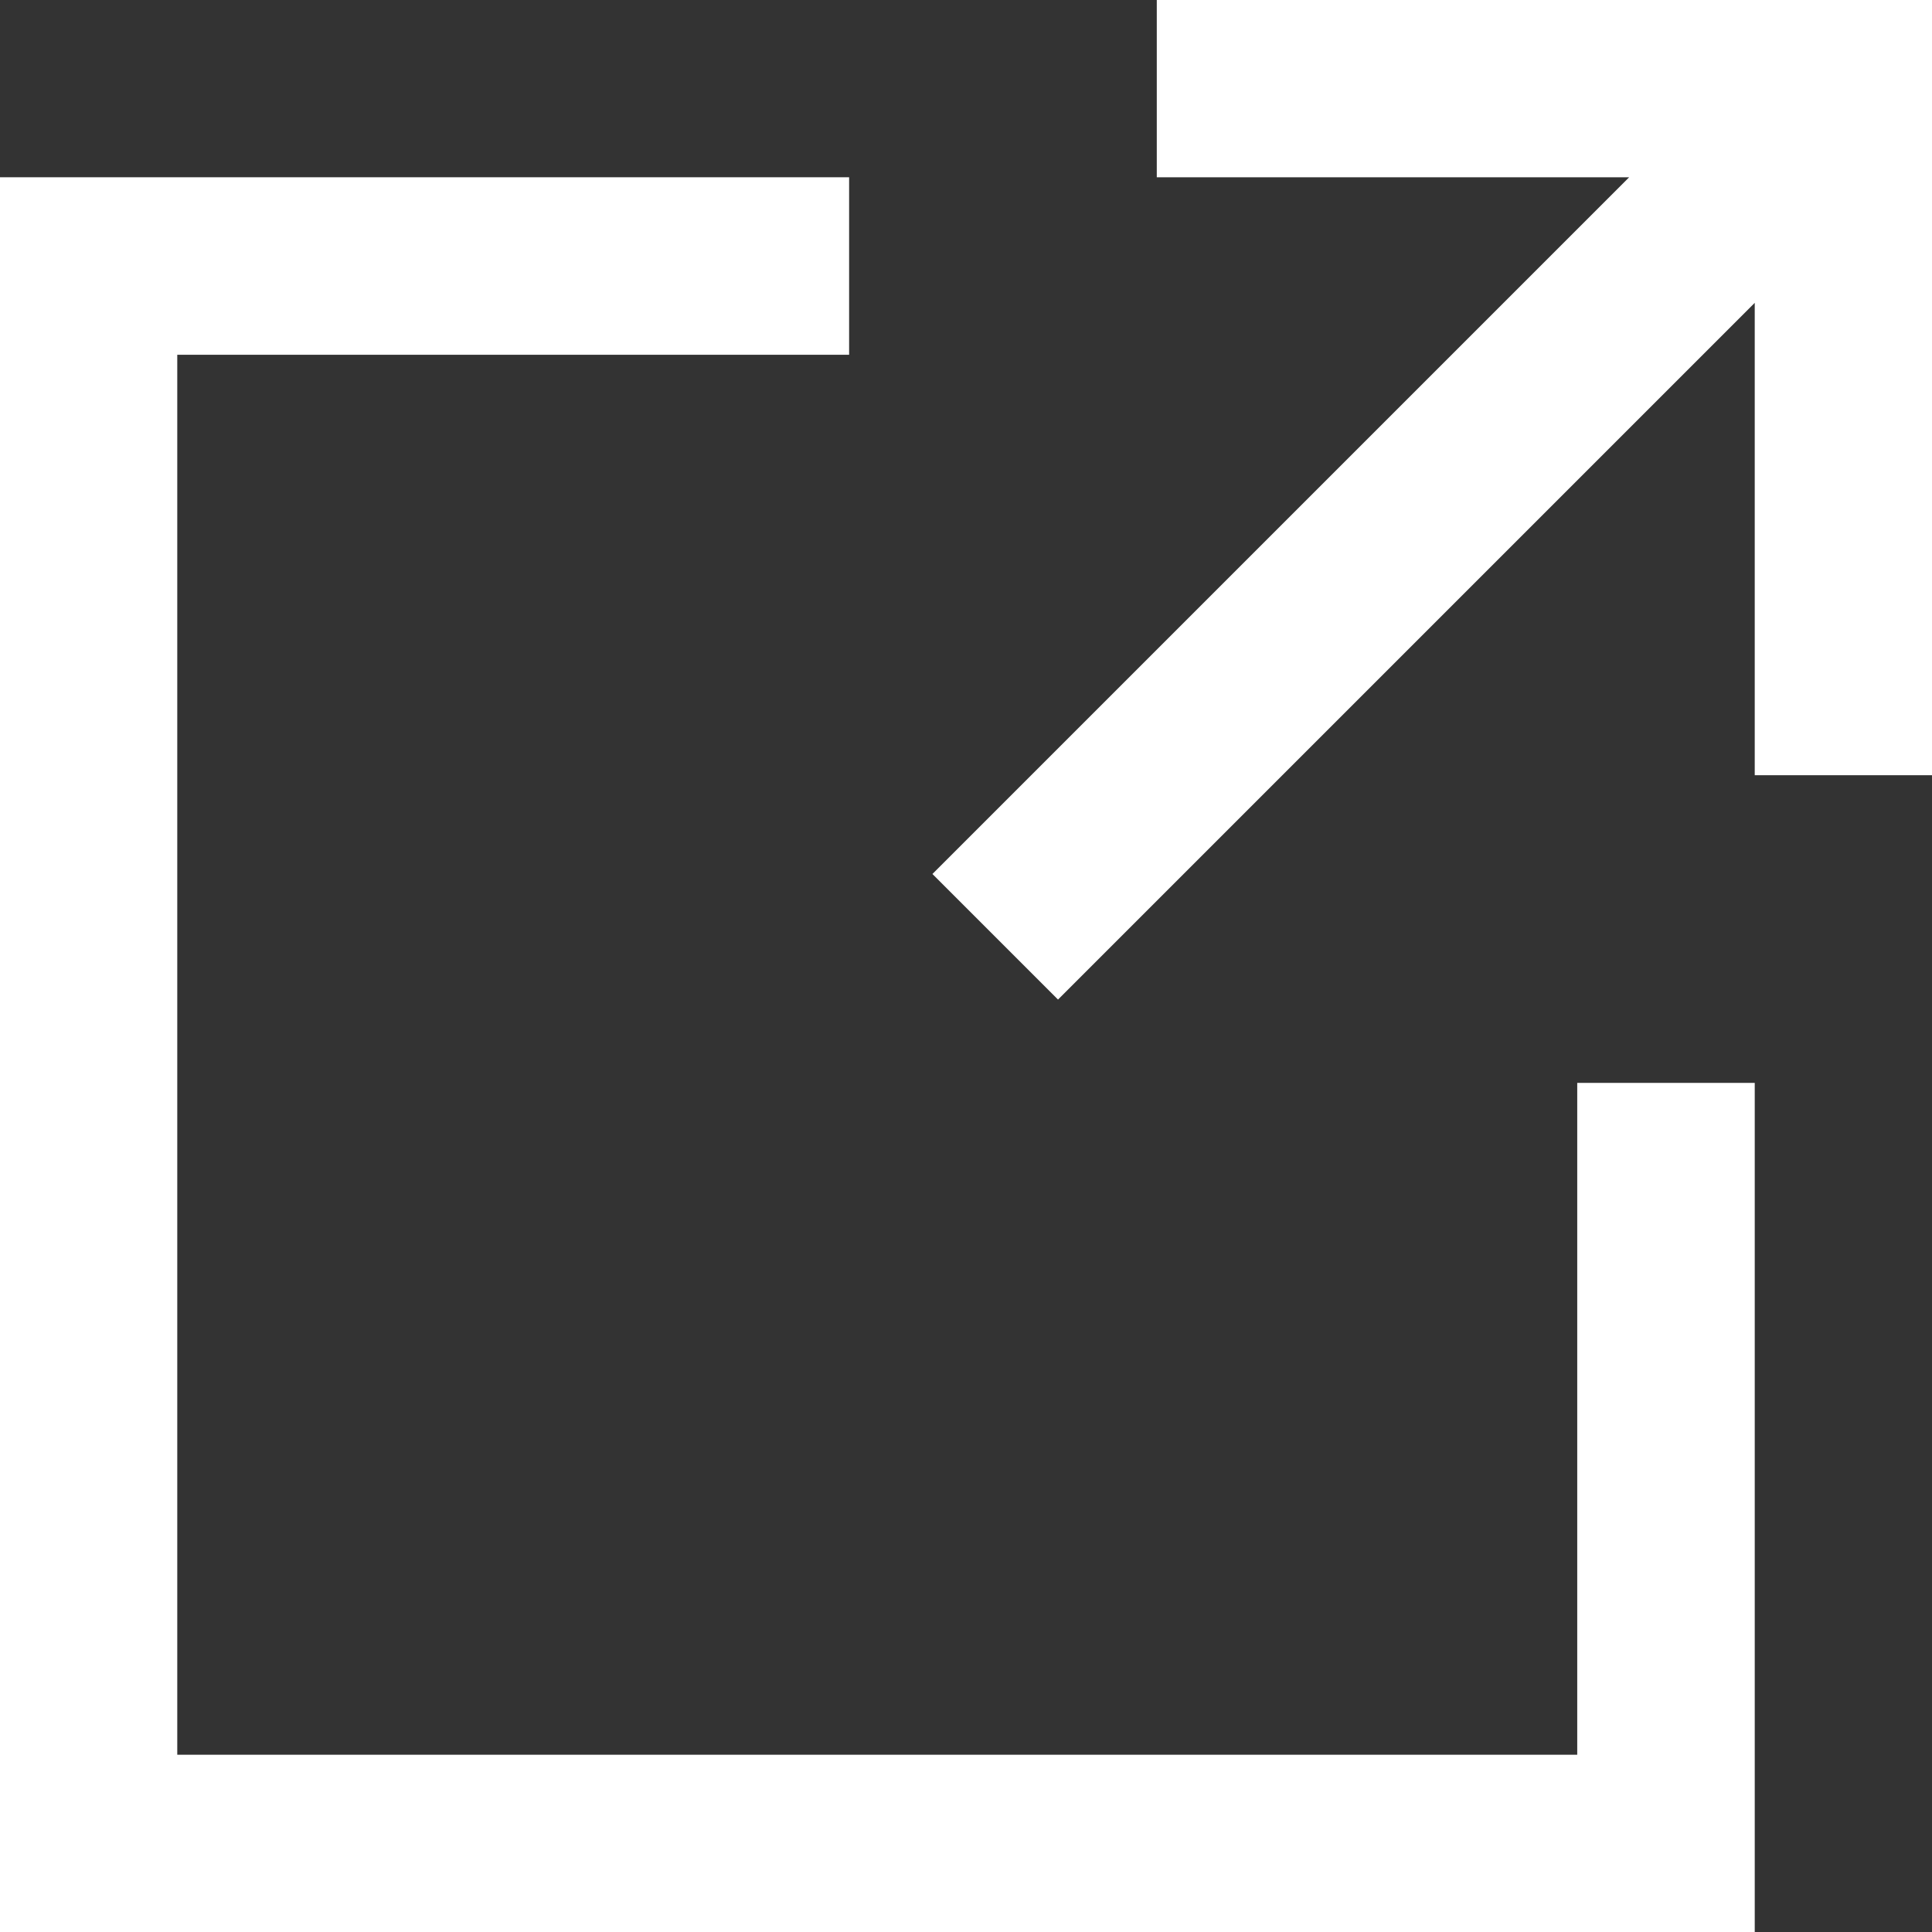 <?xml version="1.0" encoding="UTF-8"?> <svg xmlns="http://www.w3.org/2000/svg" width="8" height="8" viewBox="0 0 8 8" fill="none"><rect x="0" y="0" width="8" height="8" fill="#333333" stroke="none"/><path d="M4.79 0V0.734L6.746 0.734L3.861 3.619L4.381 4.139L7.266 1.254V3.21H8V0H4.79Z" fill="white"></path><path d="M6.531 7.266H0.734V1.469H3.516V0.734H0V8H7.266V4.484H6.531V7.266Z" fill="white"></path></svg> 